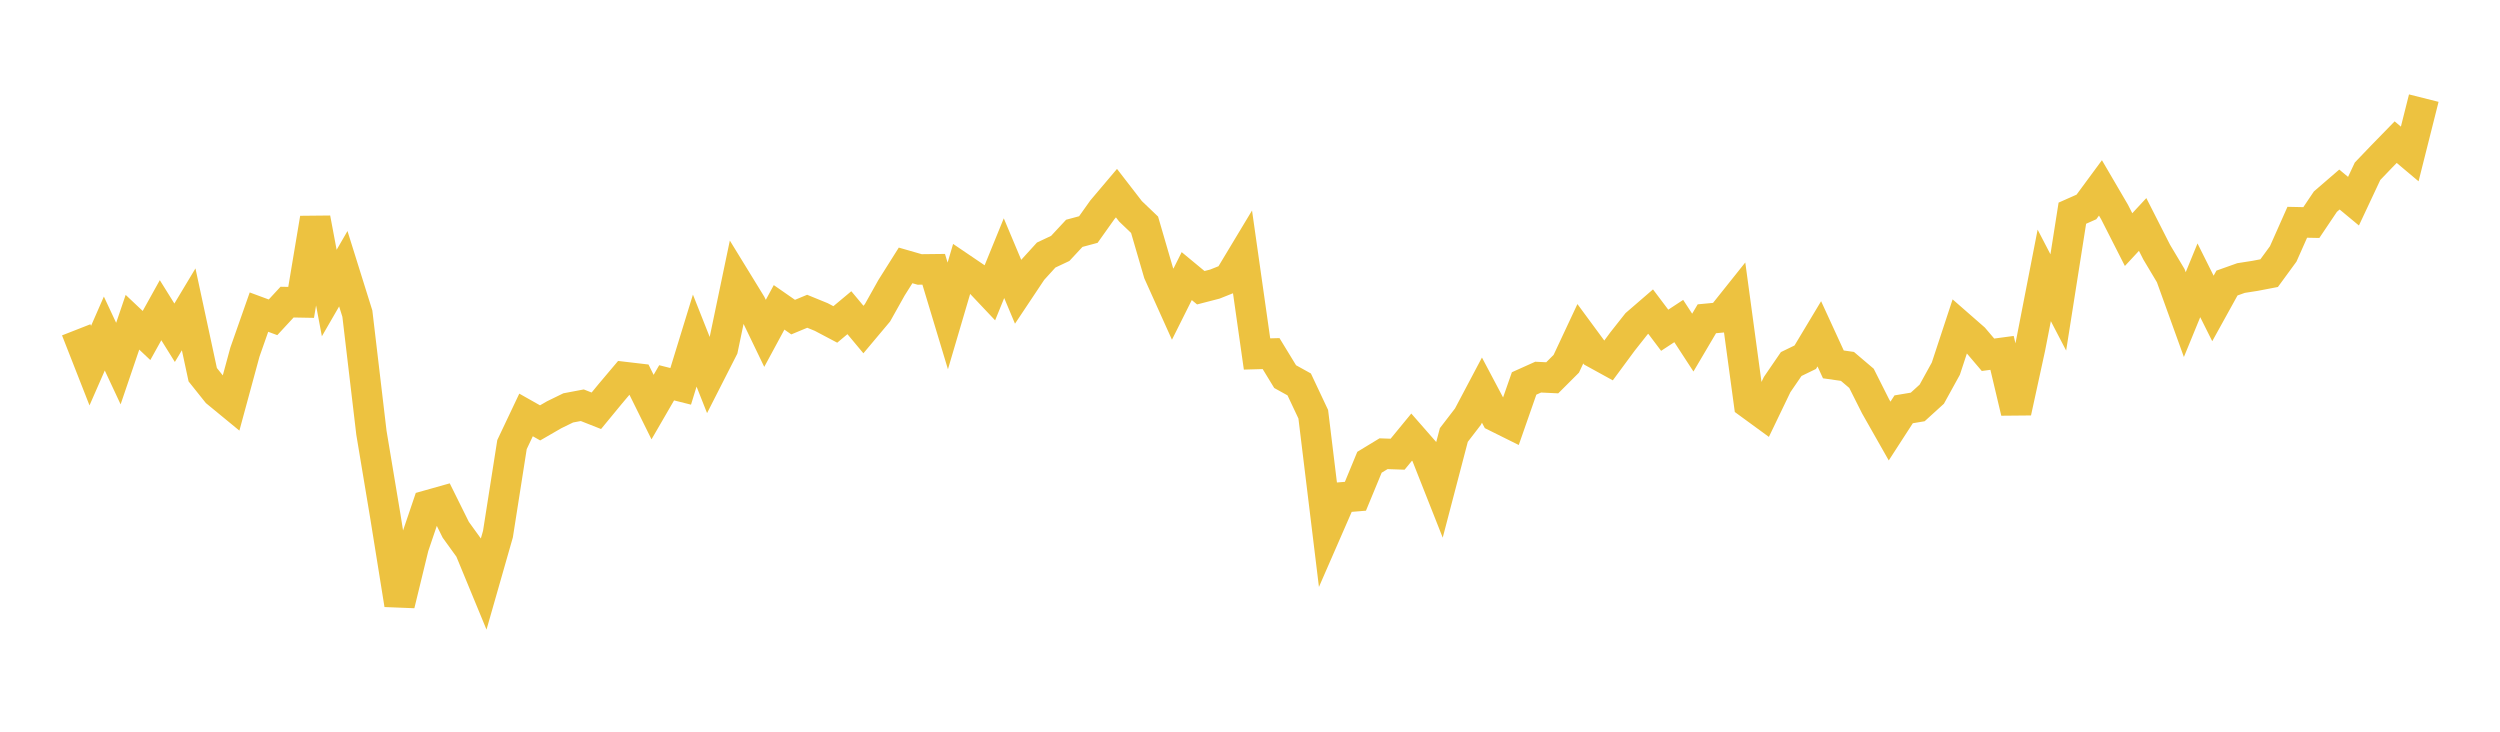 <svg width="164" height="48" xmlns="http://www.w3.org/2000/svg" xmlns:xlink="http://www.w3.org/1999/xlink"><path fill="none" stroke="rgb(237,194,64)" stroke-width="2" d="M5,21.636L5.922,23.986L6.844,21.88L7.766,23.852L8.689,21.139L9.611,22.009L10.533,20.349L11.455,21.829L12.377,20.293L13.299,24.581L14.222,25.736L15.144,26.494L16.066,23.099L16.988,20.475L17.91,20.816L18.832,19.819L19.754,19.836L20.677,14.321L21.599,19.224L22.521,17.628L23.443,20.575L24.365,28.387L25.287,33.918L26.21,39.664L27.132,35.874L28.054,33.155L28.976,32.895L29.898,34.754L30.82,36.03L31.743,38.266L32.665,35.04L33.587,29.165L34.509,27.221L35.431,27.741L36.353,27.208L37.275,26.758L38.198,26.583L39.12,26.947L40.042,25.827L40.964,24.734L41.886,24.842L42.808,26.706L43.731,25.112L44.653,25.344L45.575,22.343L46.497,24.672L47.419,22.861L48.341,18.449L49.263,19.952L50.186,21.869L51.108,20.162L52.03,20.803L52.952,20.419L53.874,20.796L54.796,21.283L55.719,20.513L56.641,21.618L57.563,20.52L58.485,18.874L59.407,17.411L60.329,17.676L61.251,17.666L62.174,20.725L63.096,17.597L64.018,18.222L64.94,19.198L65.862,16.936L66.784,19.13L67.707,17.745L68.629,16.731L69.551,16.297L70.473,15.306L71.395,15.058L72.317,13.761L73.24,12.67L74.162,13.863L75.084,14.744L76.006,17.907L76.928,19.956L77.85,18.112L78.772,18.875L79.695,18.636L80.617,18.268L81.539,16.736L82.461,23.221L83.383,23.195L84.305,24.706L85.228,25.218L86.15,27.174L87.072,34.744L87.994,32.631L88.916,32.555L89.838,30.324L90.76,29.764L91.683,29.796L92.605,28.674L93.527,29.727L94.449,32.06L95.371,28.536L96.293,27.337L97.216,25.592L98.138,27.334L99.06,27.792L99.982,25.154L100.904,24.74L101.826,24.784L102.749,23.862L103.671,21.894L104.593,23.146L105.515,23.653L106.437,22.403L107.359,21.236L108.281,20.44L109.204,21.665L110.126,21.06L111.048,22.475L111.97,20.912L112.892,20.825L113.814,19.669L114.737,26.471L115.659,27.144L116.581,25.227L117.503,23.881L118.425,23.433L119.347,21.897L120.269,23.904L121.192,24.036L122.114,24.819L123.036,26.652L123.958,28.277L124.88,26.851L125.802,26.696L126.725,25.857L127.647,24.183L128.569,21.384L129.491,22.19L130.413,23.273L131.335,23.149L132.257,27.041L133.18,22.799L134.102,18.066L135.024,19.839L135.946,13.985L136.868,13.577L137.79,12.326L138.713,13.905L139.635,15.718L140.557,14.725L141.479,16.54L142.401,18.084L143.323,20.639L144.246,18.388L145.168,20.235L146.09,18.567L147.012,18.239L147.934,18.095L148.856,17.918L149.778,16.658L150.701,14.581L151.623,14.6L152.545,13.229L153.467,12.433L154.389,13.198L155.311,11.234L156.234,10.271L157.156,9.325L158.078,10.1L159,6.437"></path></svg>